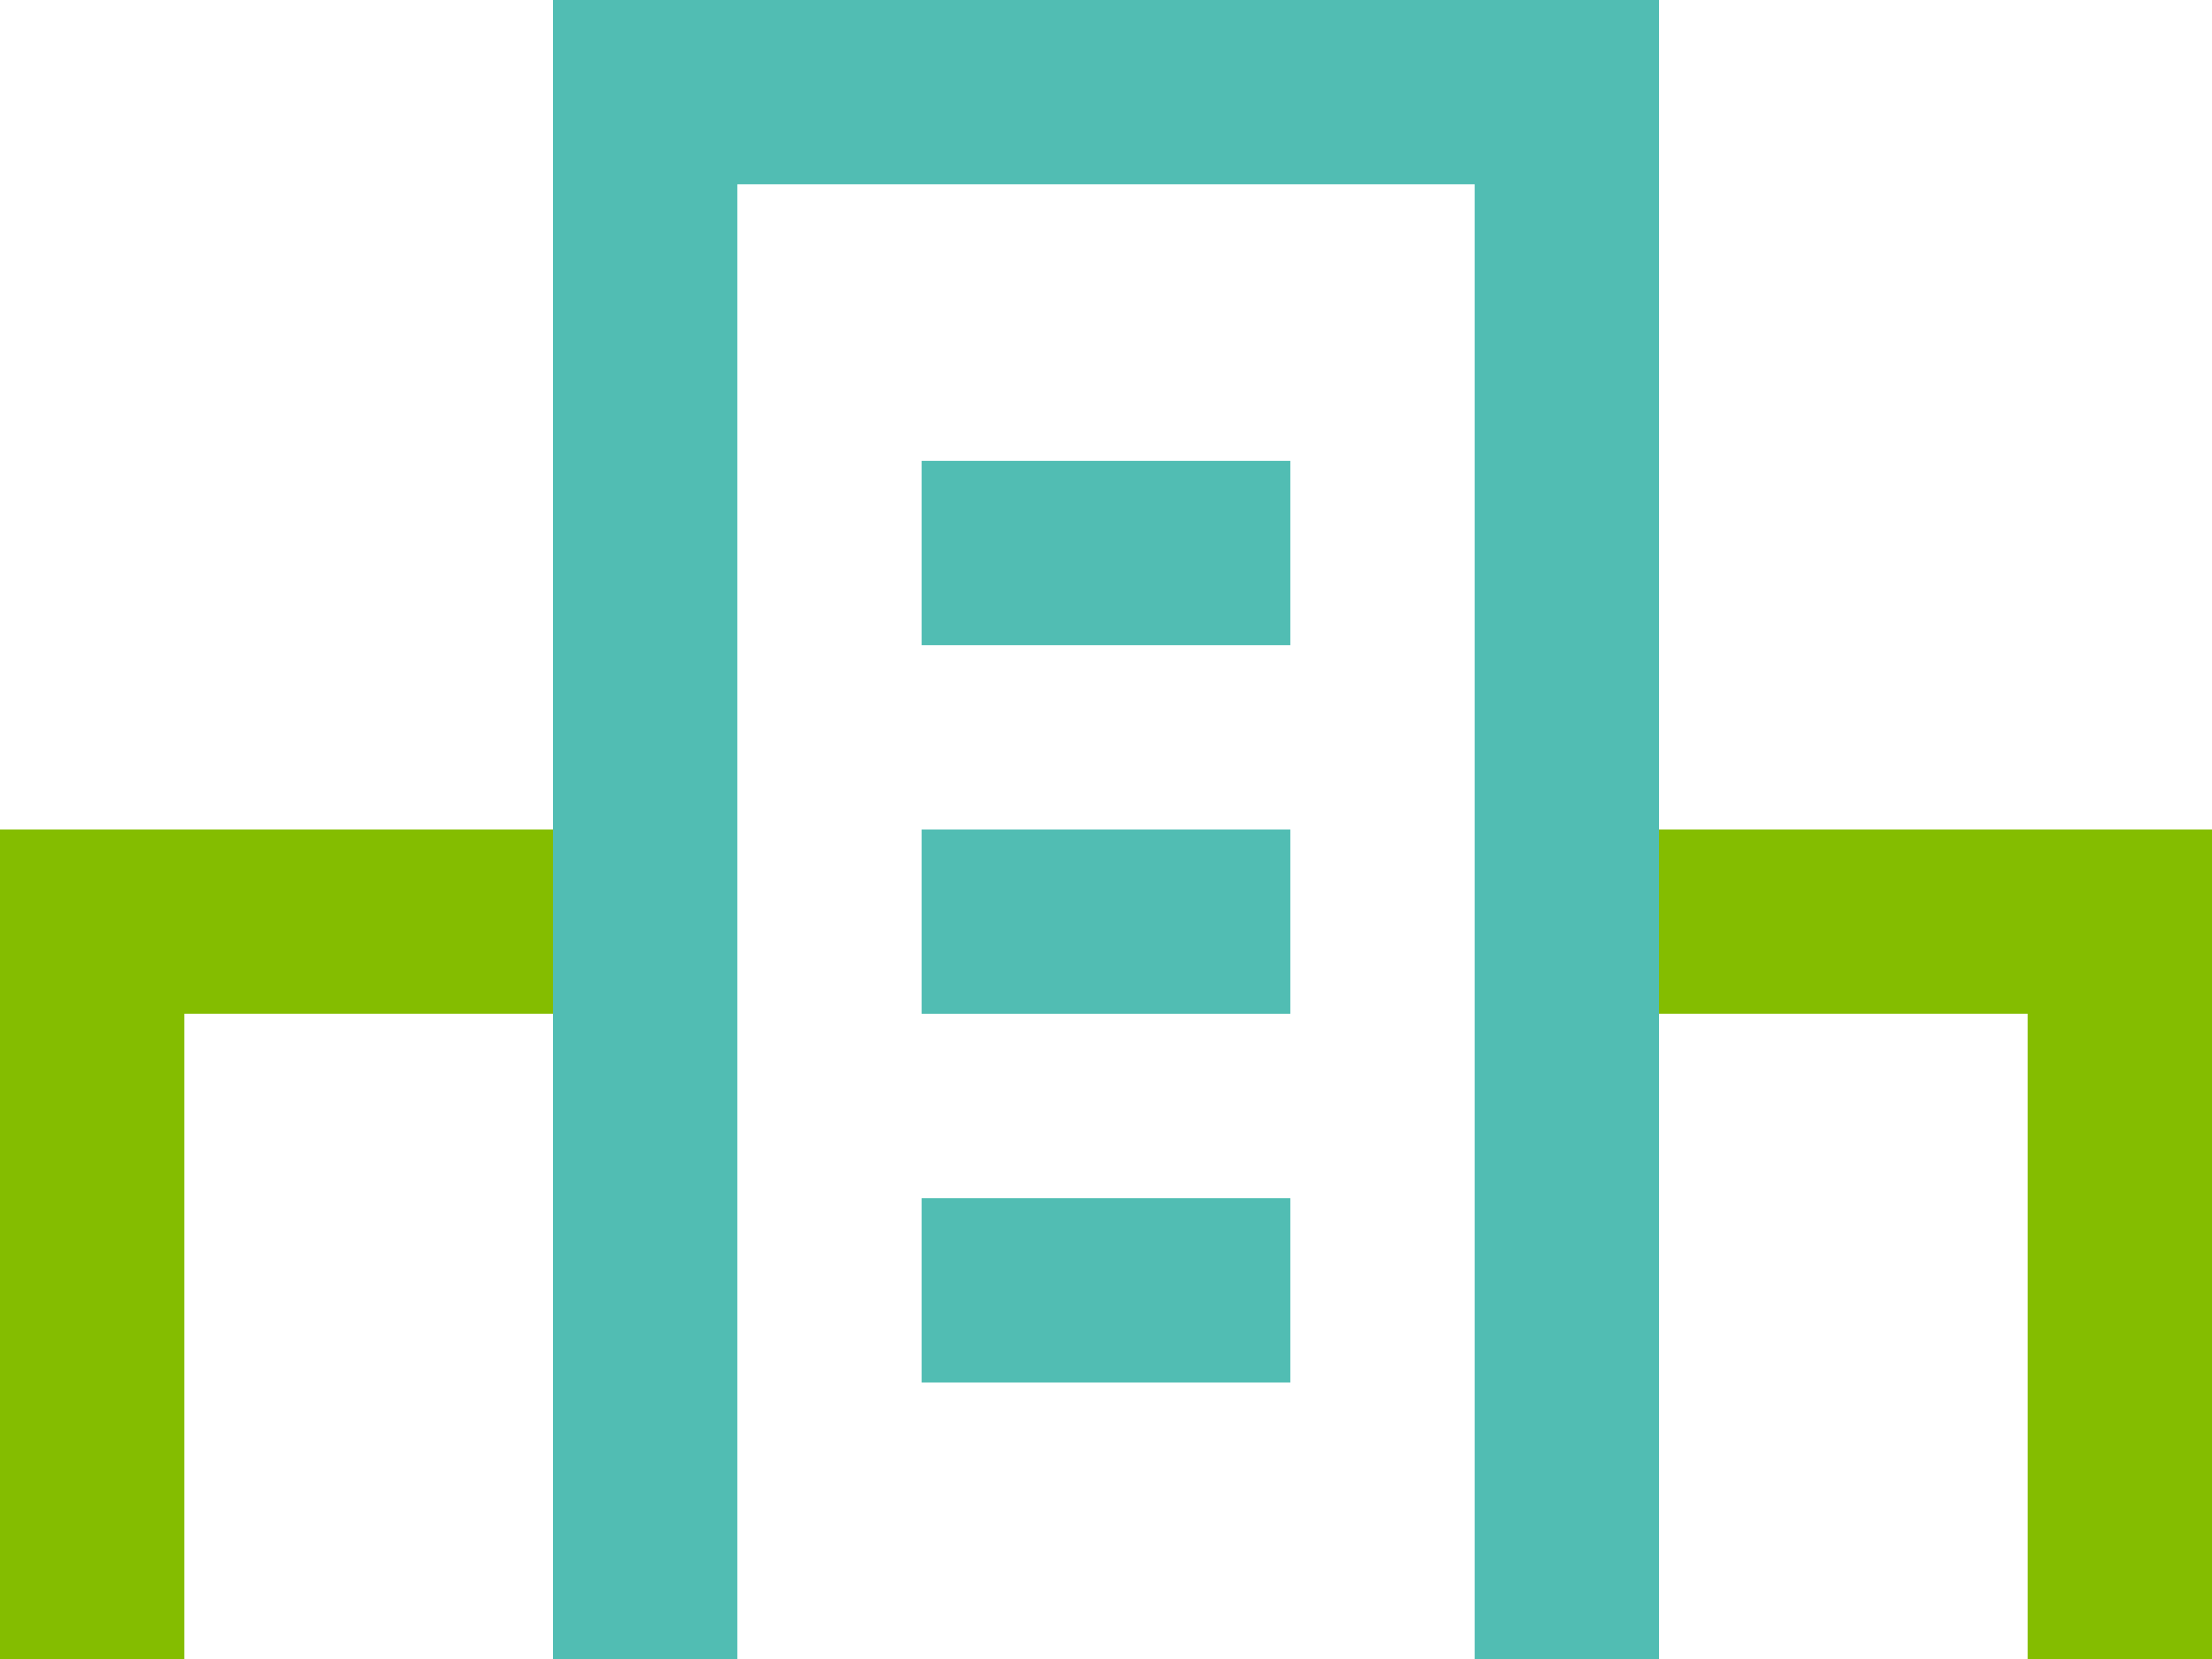<?xml version="1.0" encoding="UTF-8"?>
<svg xmlns="http://www.w3.org/2000/svg" width="60.088" height="45.066" viewBox="0 0 60.088 45.066">
  <g id="Group_992" data-name="Group 992" transform="translate(-30.044 -36.304)">
    <path id="Path_377" data-name="Path 377" d="M181.526,50.228h-5.007V32.7H164V27.694h17.526Z" transform="translate(-91.394 31.143)" fill="#84bd00"></path>
    <path id="Path_378" data-name="Path 378" d="M152.007,50.228H147V27.694h17.526V32.7H152.007Z" transform="translate(-116.956 31.143)" fill="#84bd00"></path>
    <path id="Path_379" data-name="Path 379" d="M183.044,63.761h-5.007V23.7H158.007V63.761H153V18.694h30.044Z" transform="translate(-107.934 17.61)" fill="#51bdb3"></path>
    <path id="Line_239" data-name="Line 239" d="M10.015,4.007H0V-1H10.015Z" transform="translate(55.08 49.823)" fill="#51bdb3"></path>
    <path id="Line_240" data-name="Line 240" d="M10.015,4.007H0V-1H10.015Z" transform="translate(55.08 59.837)" fill="#51bdb3"></path>
    <path id="Line_241" data-name="Line 241" d="M10.015,4.007H0V-1H10.015Z" transform="translate(55.08 69.852)" fill="#51bdb3"></path>
  </g>
</svg>
